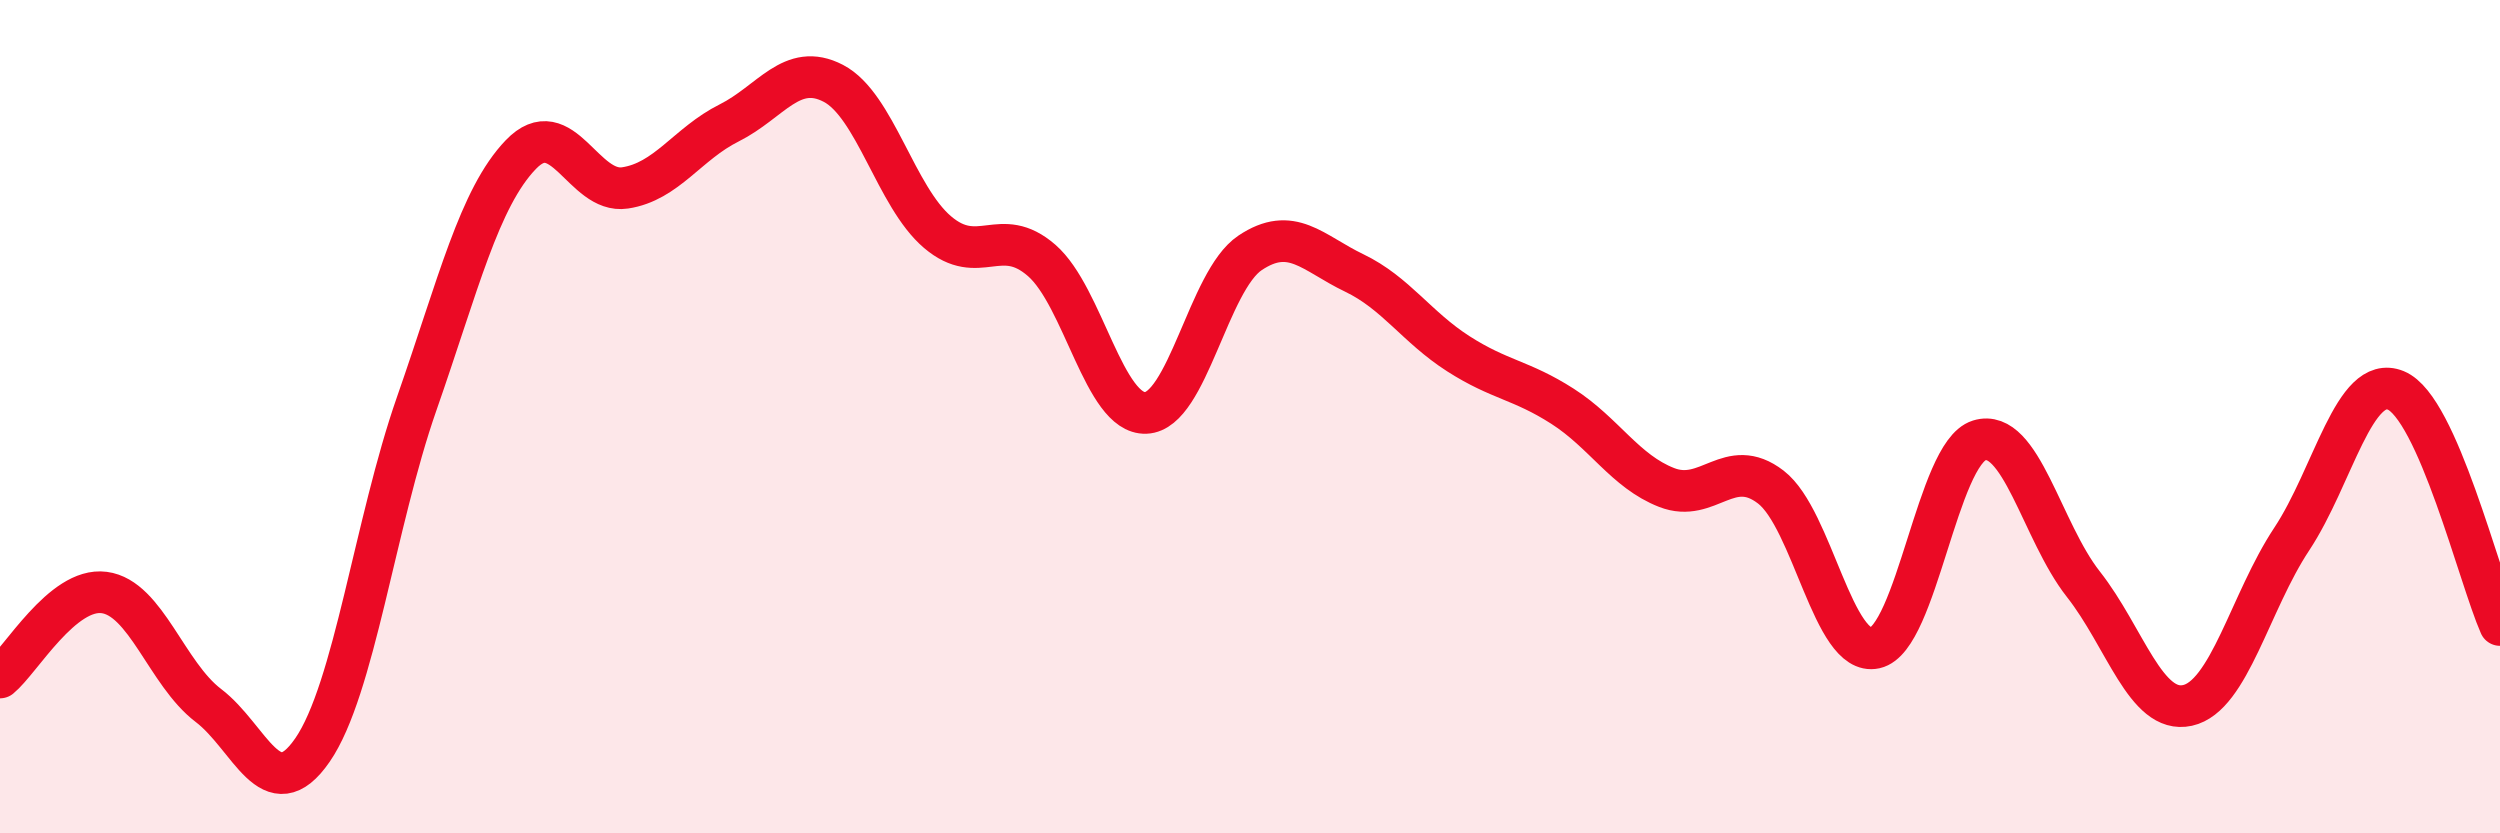 
    <svg width="60" height="20" viewBox="0 0 60 20" xmlns="http://www.w3.org/2000/svg">
      <path
        d="M 0,16.26 C 0.5,15.85 1.5,14.09 2.5,14.22 C 3.5,14.35 4,16.17 5,16.93 C 6,17.69 6.5,19.45 7.5,18 C 8.5,16.55 9,12.55 10,9.69 C 11,6.83 11.5,4.75 12.5,3.71 C 13.5,2.67 14,4.66 15,4.51 C 16,4.36 16.5,3.45 17.5,2.95 C 18.5,2.45 19,1.48 20,2 C 21,2.52 21.5,4.72 22.5,5.57 C 23.5,6.42 24,5.38 25,6.25 C 26,7.12 26.5,9.95 27.5,9.91 C 28.5,9.87 29,6.74 30,6.07 C 31,5.4 31.5,6.07 32.5,6.55 C 33.5,7.03 34,7.85 35,8.49 C 36,9.13 36.5,9.11 37.5,9.75 C 38.5,10.39 39,11.31 40,11.7 C 41,12.09 41.5,10.92 42.5,11.69 C 43.5,12.46 44,15.77 45,15.55 C 46,15.33 46.5,10.88 47.5,10.57 C 48.5,10.26 49,12.75 50,14.02 C 51,15.29 51.5,17.15 52.5,16.93 C 53.5,16.71 54,14.45 55,12.94 C 56,11.43 56.5,8.96 57.5,9.37 C 58.5,9.78 59.5,13.87 60,15L60 20L0 20Z"
        fill="#EB0A25"
        opacity="0.1"
        stroke-linecap="round"
        stroke-linejoin="round"
      />
      <path
        d="M 0,16.26 C 0.5,15.85 1.5,14.09 2.5,14.22 C 3.5,14.35 4,16.17 5,16.93 C 6,17.69 6.5,19.45 7.5,18 C 8.5,16.55 9,12.55 10,9.69 C 11,6.83 11.5,4.75 12.5,3.71 C 13.5,2.67 14,4.66 15,4.51 C 16,4.36 16.5,3.45 17.5,2.95 C 18.5,2.45 19,1.48 20,2 C 21,2.52 21.5,4.72 22.5,5.57 C 23.5,6.42 24,5.38 25,6.25 C 26,7.12 26.5,9.95 27.5,9.91 C 28.5,9.87 29,6.74 30,6.07 C 31,5.4 31.5,6.07 32.5,6.55 C 33.5,7.03 34,7.85 35,8.49 C 36,9.13 36.5,9.11 37.5,9.75 C 38.5,10.39 39,11.31 40,11.7 C 41,12.09 41.5,10.92 42.5,11.69 C 43.5,12.46 44,15.77 45,15.55 C 46,15.33 46.5,10.88 47.5,10.57 C 48.5,10.26 49,12.75 50,14.02 C 51,15.29 51.5,17.15 52.5,16.93 C 53.5,16.71 54,14.45 55,12.94 C 56,11.43 56.5,8.96 57.5,9.37 C 58.5,9.78 59.5,13.87 60,15"
        stroke="#EB0A25"
        stroke-width="1"
        fill="none"
        stroke-linecap="round"
        stroke-linejoin="round"
      />
    </svg>
  